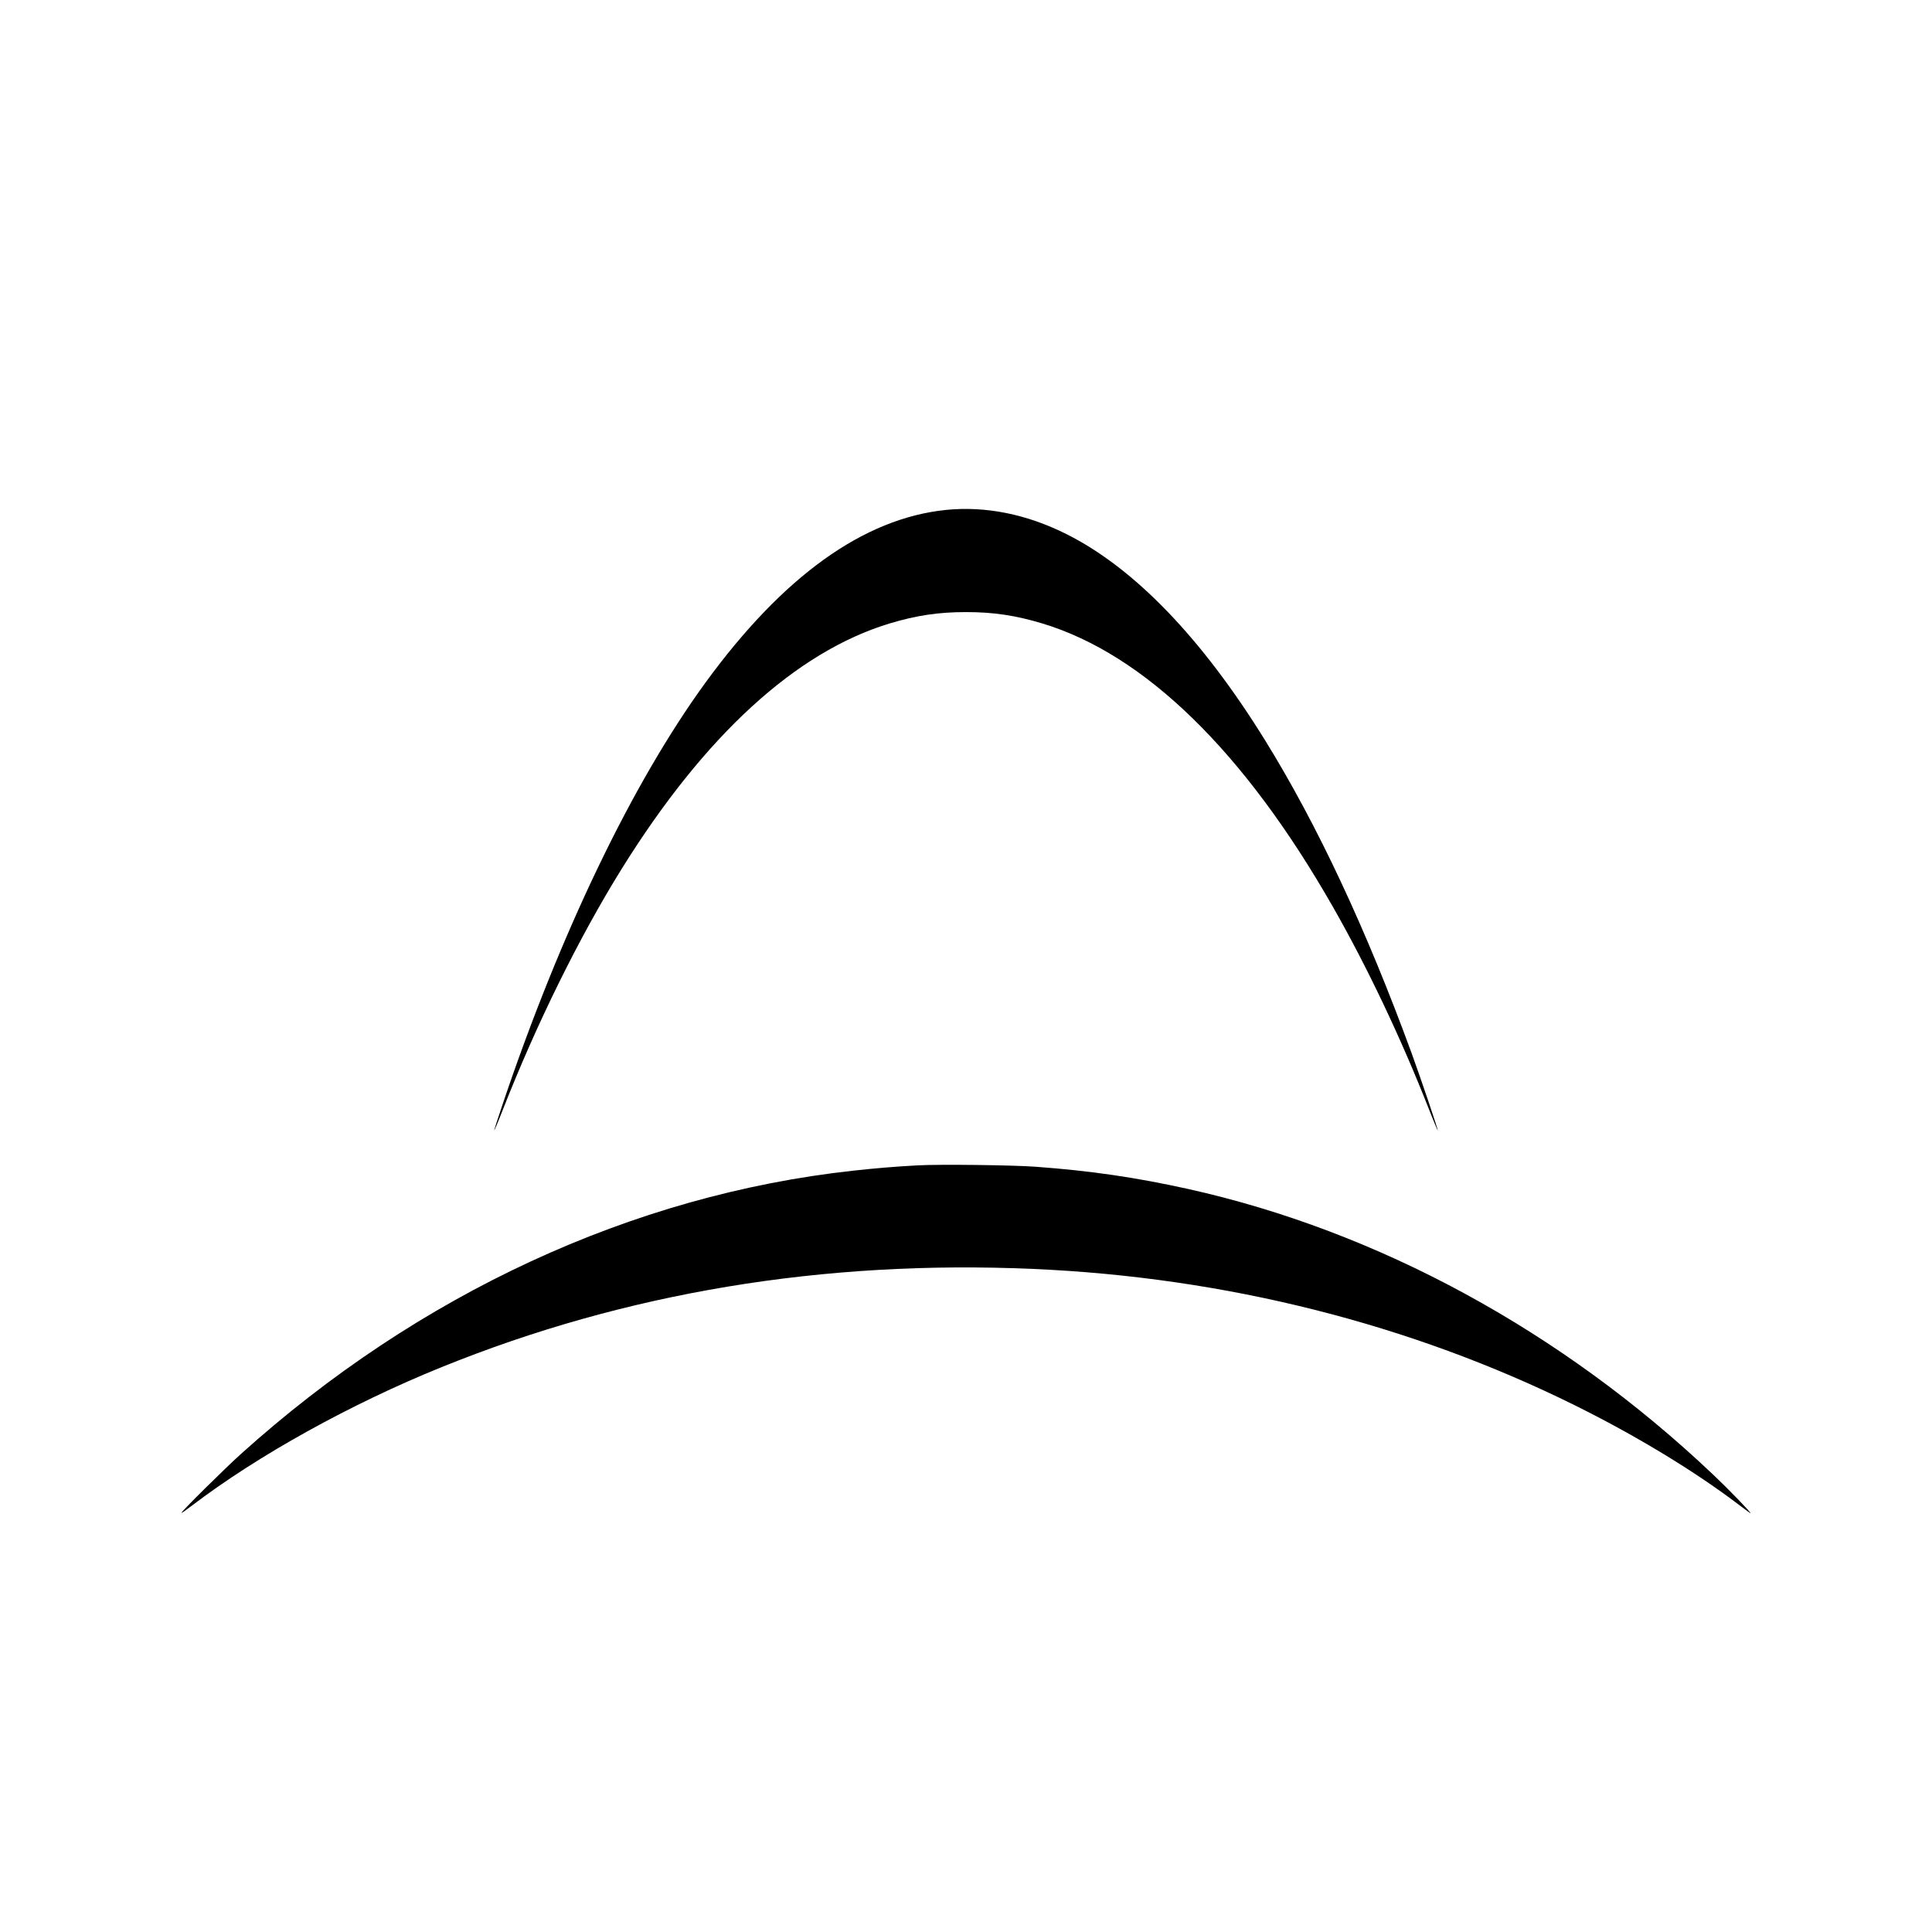<svg version="1" xmlns="http://www.w3.org/2000/svg" width="2688" height="2688" viewBox="0 0 2016 2016"><path d="M987 532.1c-85.9 8.8-170 69.2-251 180.4-76.1 104.6-151 260.3-211.6 440-5.2 15.4-9.1 27.5-8.6 27 .5-.6 4.4-10 8.7-21 34.9-89.3 80-180.8 124.3-252 86.6-139.2 181.8-226.3 279.4-255.9 27.9-8.4 50.9-11.9 79.8-11.9s51.9 3.5 79.8 11.9c106.7 32.3 210.6 133.6 302.9 295.4 35.8 62.6 71.4 137.7 99.8 210 4.9 12.4 9.2 22.9 9.7 23.5 1.2 1.3-17.3-53.3-27.2-80.5-47-128.6-98.4-238.5-152.9-326.5-66-106.6-136.2-179.5-207.1-215.1-41.7-20.9-84.5-29.5-126-25.3zM958 1216c-23.9 1.3-43.4 2.9-68 5.6-230.1 25.3-453.1 128.5-638.5 295.5-17 15.3-63 60.8-62.2 61.6.3.2 5.1-3.1 10.8-7.5 68.6-52.3 165.9-106.3 260.9-144.7 191.7-77.7 398.3-112 617-102.4 200.5 8.7 393.9 57.4 565.5 142.4 64.7 32.1 125.6 69.1 172.3 104.7 5.7 4.3 10.5 7.8 10.8 7.8 1.3 0-22.4-24.6-38.6-39.9-158-150-349.9-254.4-548.5-298.5-53.9-11.9-101.1-18.9-158.5-23.1-23.9-1.8-99.9-2.7-123-1.5z"/></svg>